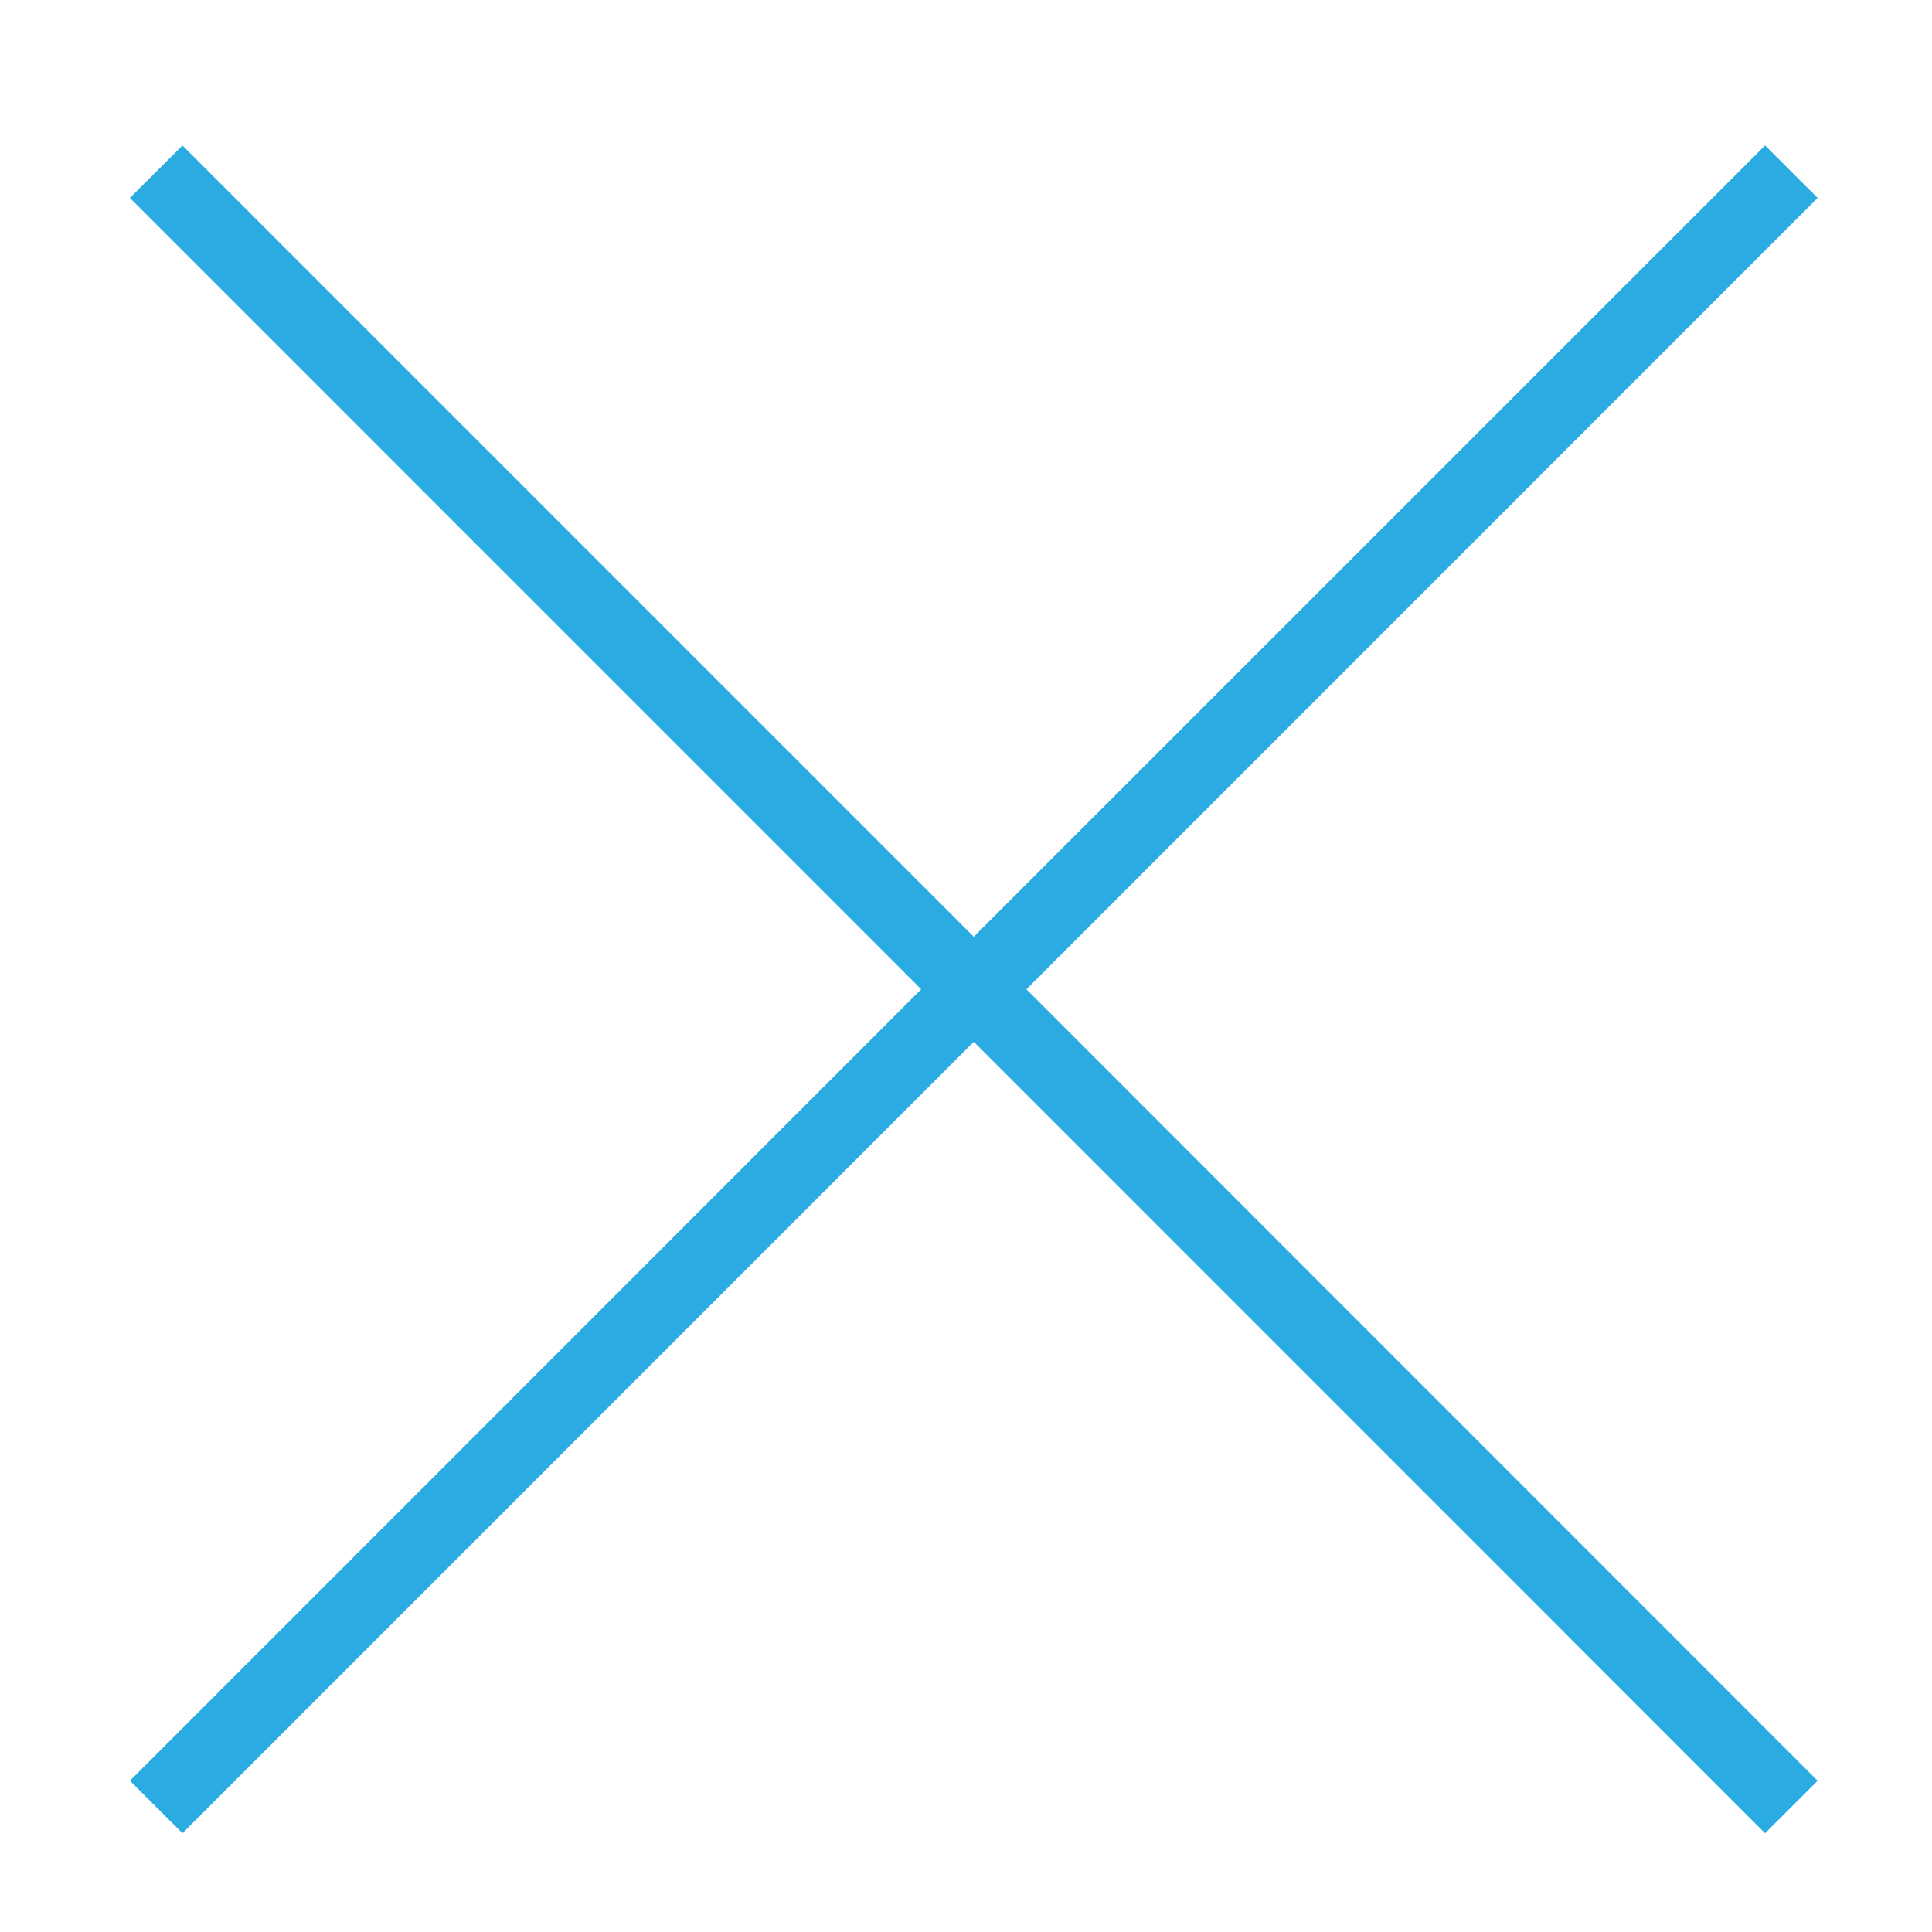 <?xml version="1.0" encoding="utf-8"?>
<!-- Generator: Adobe Illustrator 16.0.0, SVG Export Plug-In . SVG Version: 6.00 Build 0)  -->
<!DOCTYPE svg PUBLIC "-//W3C//DTD SVG 1.1//EN" "http://www.w3.org/Graphics/SVG/1.1/DTD/svg11.dtd">
<svg version="1.1" id="Layer_1" xmlns="http://www.w3.org/2000/svg" xmlns:xlink="http://www.w3.org/1999/xlink" x="0px" y="0px"
	 width="60px" height="60px" viewBox="0 0 60 60" enable-background="new 0 0 60 60" xml:space="preserve">
<polygon fill="#2AACE3" points="56.448,55.303 54.816,56.932 30.241,32.354 5.667,56.932 4.034,55.303 28.608,30.723 4.034,6.147 
	5.667,4.517 30.241,29.091 54.816,4.517 56.448,6.147 31.876,30.723 "/>
</svg>
